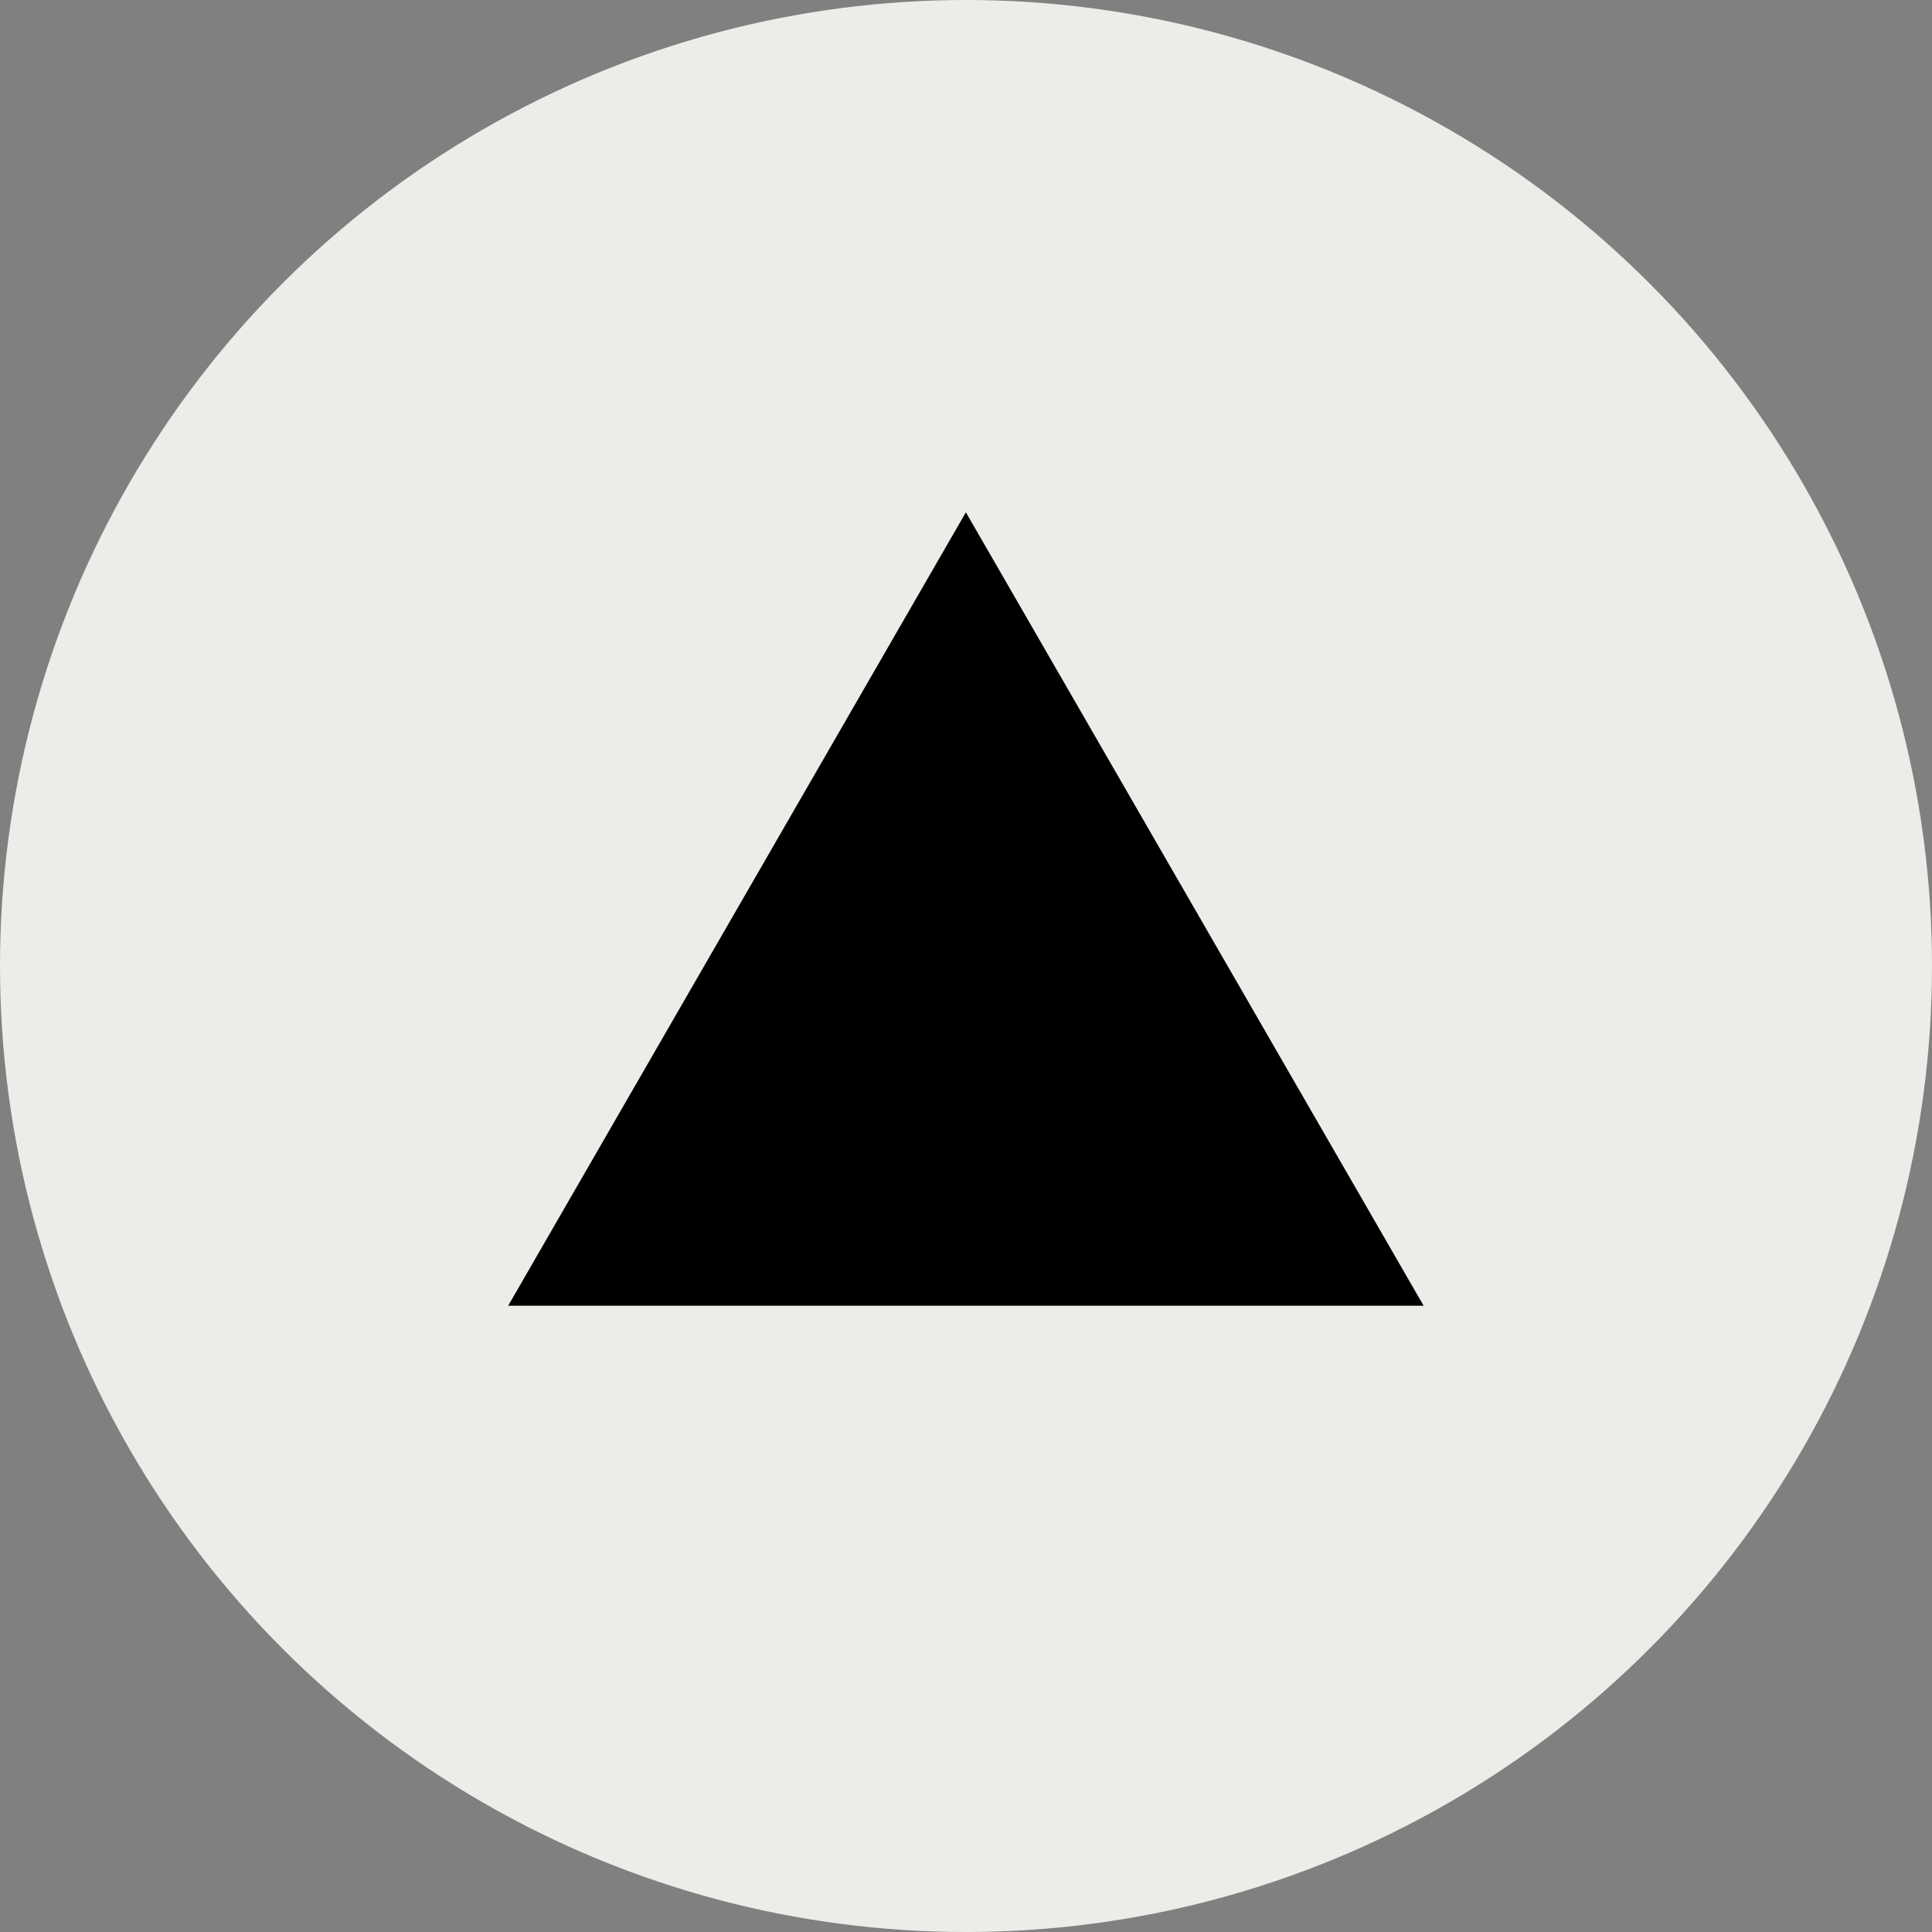 <svg width="30" height="30" viewBox="0 0 30 30" fill="none" xmlns="http://www.w3.org/2000/svg">
<rect x="0" y="0" width="30" height="30" fill="#808080" stroke="none"/>
<circle cx="15" cy="15" r="15" fill="#EEECE8"/>
<path fill-rule="evenodd" clip-rule="evenodd" d="M14.998 7.955L22.106 20.275H7.891L14.998 7.955Z" fill="black"/>
</svg>
